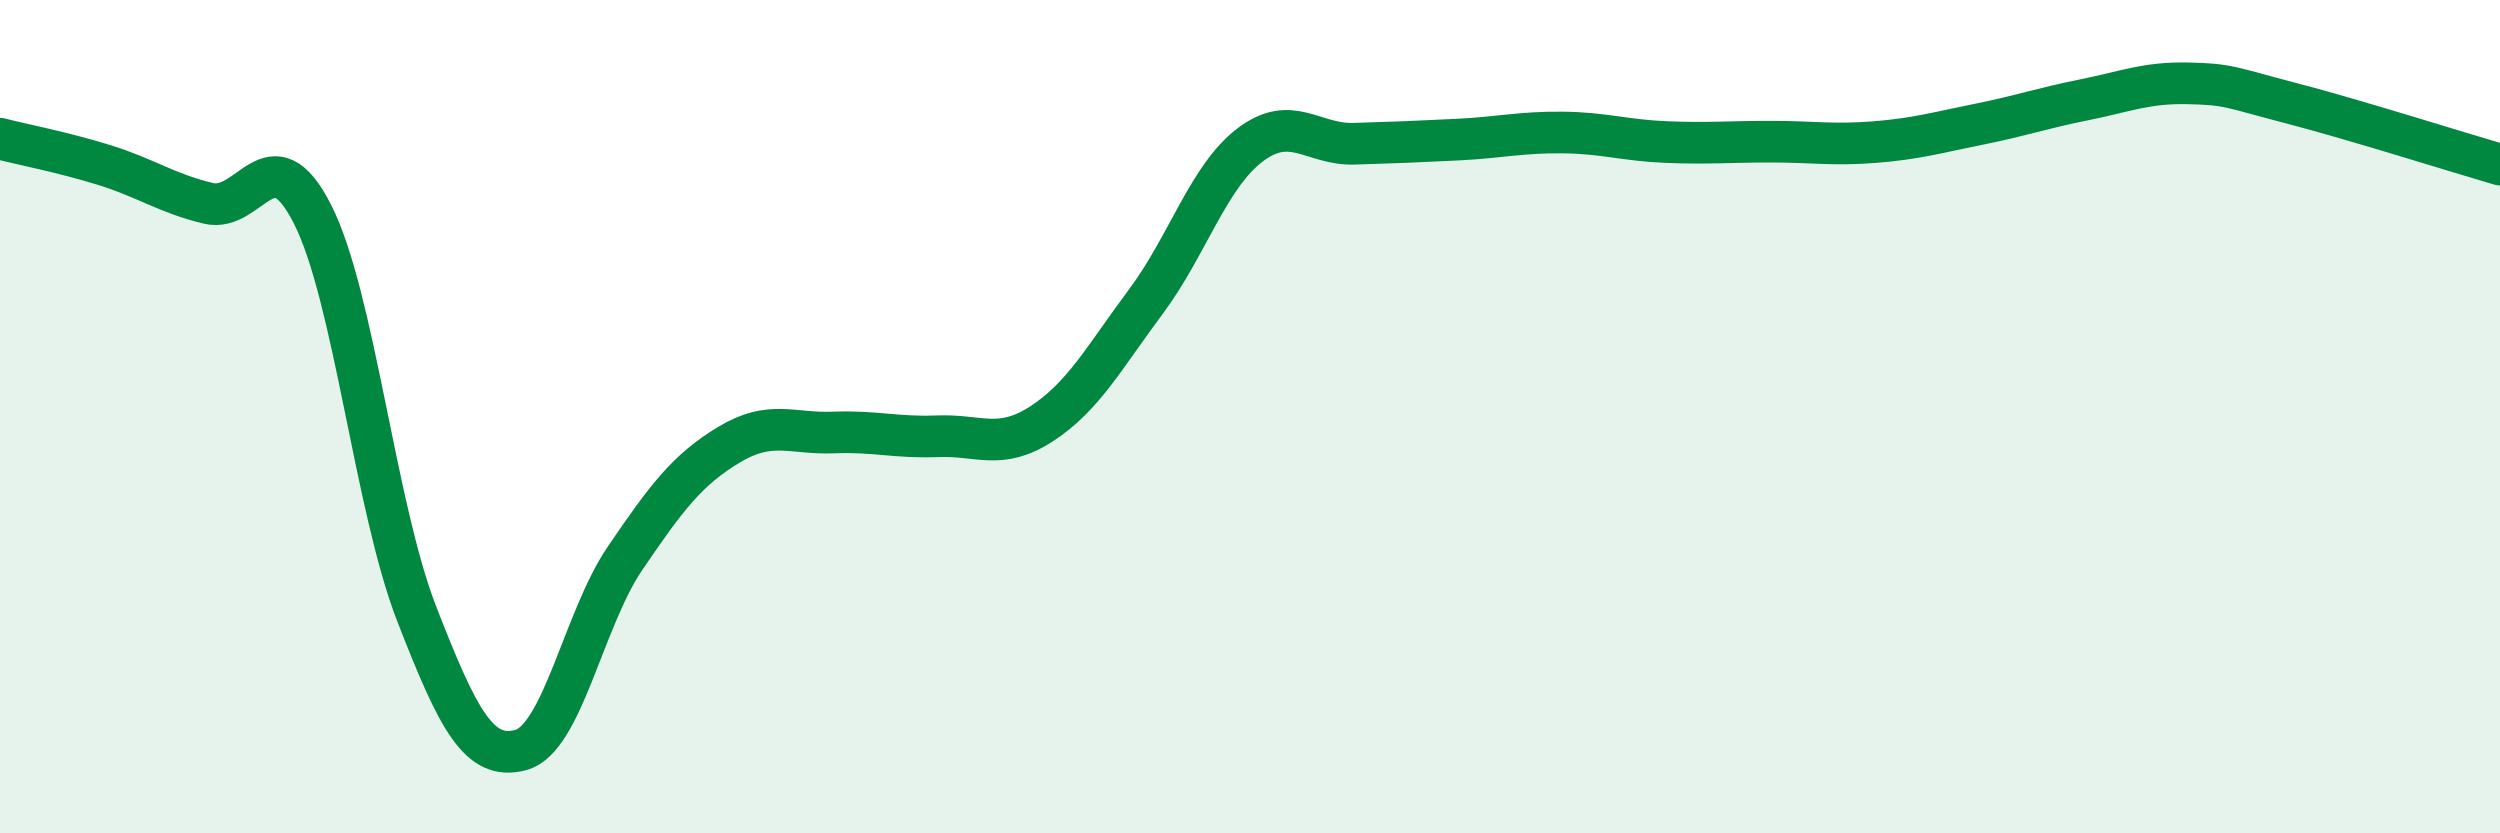 
    <svg width="60" height="20" viewBox="0 0 60 20" xmlns="http://www.w3.org/2000/svg">
      <path
        d="M 0,3.33 C 0.5,3.46 1.5,3.65 2.5,3.96 C 3.5,4.27 4,4.64 5,4.88 C 6,5.12 6.5,3.17 7.5,5.14 C 8.5,7.11 9,12.16 10,14.73 C 11,17.3 11.5,18.27 12.5,18 C 13.5,17.73 14,14.87 15,13.4 C 16,11.93 16.5,11.27 17.5,10.67 C 18.5,10.07 19,10.42 20,10.38 C 21,10.34 21.5,10.51 22.5,10.47 C 23.5,10.43 24,10.82 25,10.17 C 26,9.52 26.5,8.58 27.5,7.24 C 28.5,5.9 29,4.24 30,3.48 C 31,2.72 31.5,3.48 32.5,3.45 C 33.5,3.42 34,3.4 35,3.35 C 36,3.3 36.5,3.17 37.5,3.18 C 38.5,3.19 39,3.37 40,3.41 C 41,3.45 41.5,3.4 42.5,3.4 C 43.5,3.4 44,3.49 45,3.41 C 46,3.33 46.5,3.18 47.5,2.98 C 48.5,2.78 49,2.6 50,2.4 C 51,2.2 51.5,1.98 52.5,2 C 53.5,2.02 53.5,2.09 55,2.48 C 56.5,2.87 59,3.66 60,3.95L60 20L0 20Z"
        fill="#008740"
        opacity="0.1"
        stroke-linecap="round"
        stroke-linejoin="round"
      />
      <path
        d="M 0,3.33 C 0.5,3.46 1.5,3.65 2.5,3.96 C 3.5,4.27 4,4.64 5,4.88 C 6,5.12 6.5,3.17 7.5,5.14 C 8.5,7.11 9,12.16 10,14.73 C 11,17.3 11.5,18.27 12.5,18 C 13.5,17.73 14,14.87 15,13.4 C 16,11.93 16.5,11.27 17.5,10.67 C 18.5,10.07 19,10.42 20,10.38 C 21,10.34 21.5,10.51 22.5,10.47 C 23.5,10.43 24,10.82 25,10.17 C 26,9.52 26.5,8.58 27.5,7.24 C 28.5,5.9 29,4.24 30,3.48 C 31,2.72 31.5,3.48 32.5,3.45 C 33.5,3.42 34,3.4 35,3.35 C 36,3.3 36.5,3.17 37.5,3.18 C 38.5,3.19 39,3.37 40,3.41 C 41,3.45 41.5,3.4 42.5,3.4 C 43.5,3.4 44,3.49 45,3.41 C 46,3.33 46.5,3.18 47.5,2.98 C 48.5,2.78 49,2.6 50,2.4 C 51,2.2 51.5,1.98 52.5,2 C 53.5,2.02 53.5,2.09 55,2.48 C 56.5,2.87 59,3.66 60,3.95"
        stroke="#008740"
        stroke-width="1"
        fill="none"
        stroke-linecap="round"
        stroke-linejoin="round"
      />
    </svg>
  